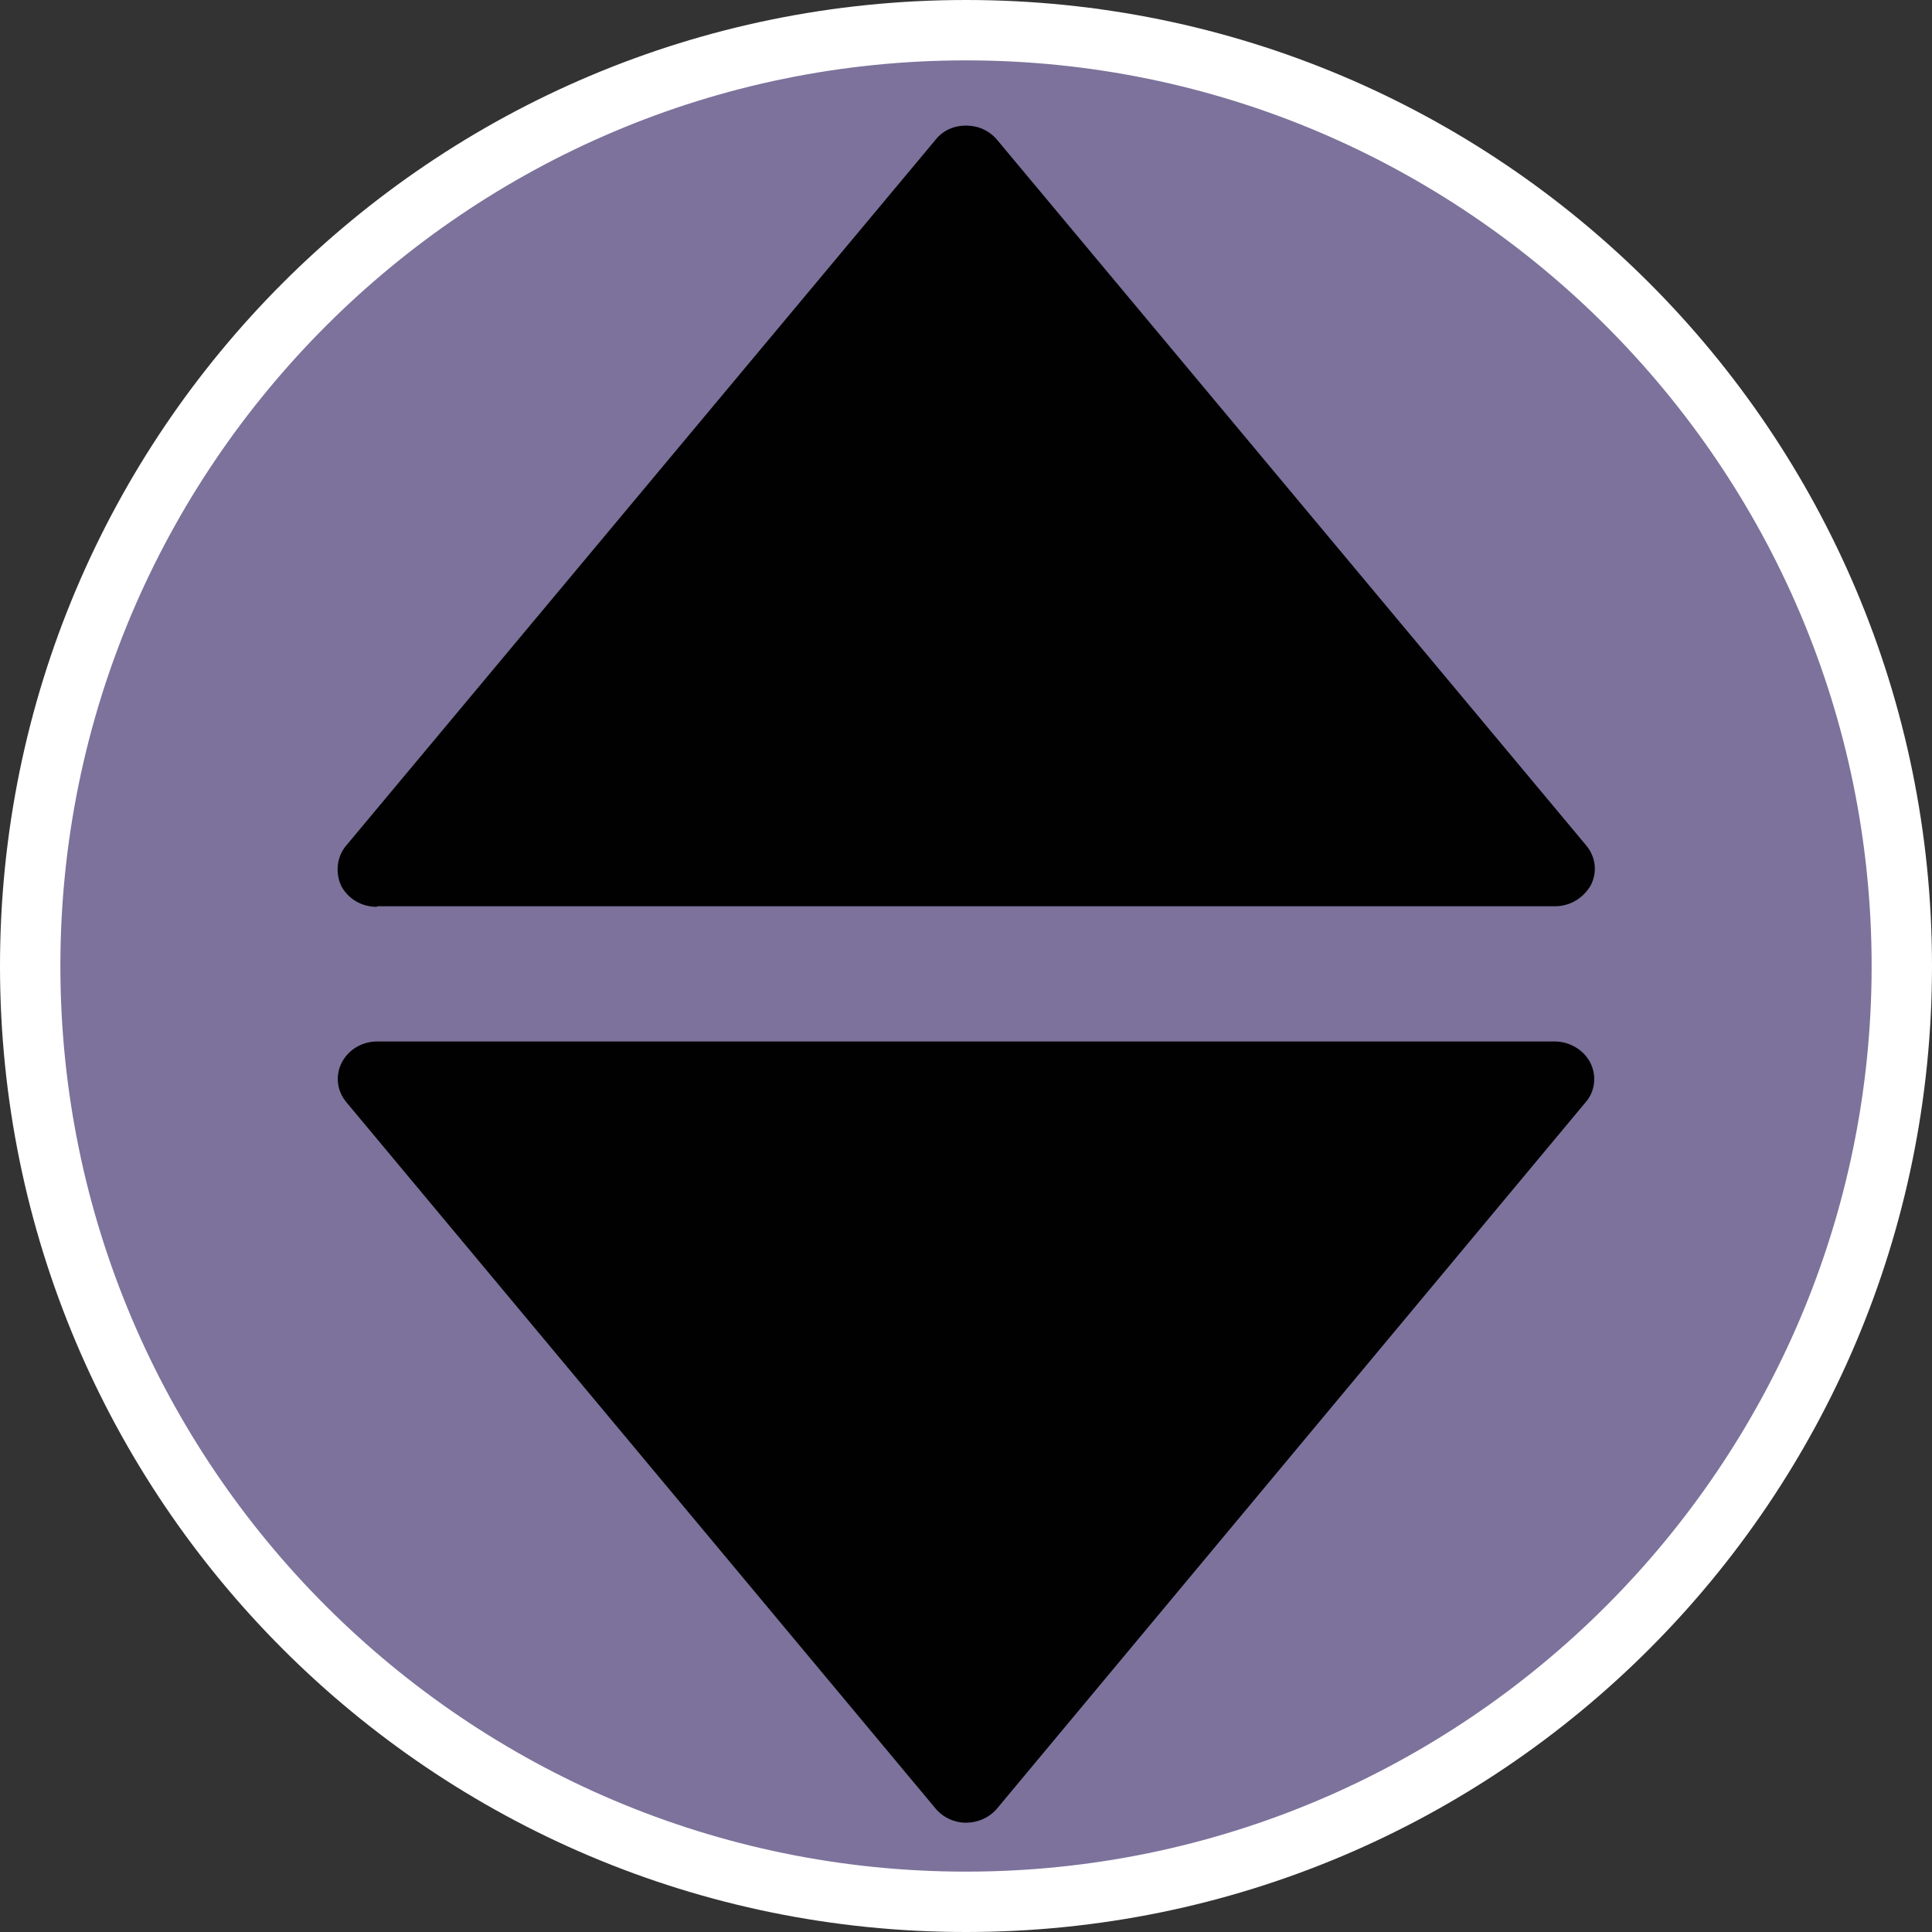 <?xml version="1.0" encoding="UTF-8"?>
<svg id="Warstwa_1" data-name="Warstwa 1" xmlns="http://www.w3.org/2000/svg" xmlns:xlink="http://www.w3.org/1999/xlink" viewBox="0 0 32 32">
  <rect x="0" y="0" width="32" height="32" fill="#333333" stroke="none"/>
  <defs>
    <style>
      .cls-1 {
        fill: #7c729b;
      }

      .cls-1, .cls-2, .cls-3, .cls-4 {
        stroke-width: 0px;
      }

      .cls-2 {
        fill: none;
      }

      .cls-3 {
        fill: #010101;
      }

      .cls-5 {
        clip-path: url(#clippath);
      }

      .cls-4 {
        fill: #fff;
      }
    </style>
    <clipPath id="clippath">
      <rect class="cls-2" x="5.5" y="16.64" width="21" height="13.55"/>
    </clipPath>
  </defs>
  <g>
    <path class="cls-1" d="M16,31.5C7.45,31.5.5,24.55.5,16S7.45.5,16,.5s15.5,6.95,15.5,15.5-6.95,15.5-15.5,15.5Z"/>
    <path class="cls-4" d="M16,1c8.27,0,15,6.73,15,15s-6.73,15-15,15S1,24.27,1,16,7.73,1,16,1M16,0C7.16,0,0,7.16,0,16s7.16,16,16,16,16-7.16,16-16S24.84,0,16,0h0Z"/>
  </g>
  <rect class="cls-2" x="4" y=".73" width="24" height="30.55"/>
  <rect class="cls-2" x="7.77" y="2.45" width="16.45" height="27.09"/>
  <rect class="cls-2" x="7.45" y="3.4" width="17.92" height="11.25"/>
  <path class="cls-3" d="M6.25,15.01h19.51c.25,0,.47-.14.59-.35.11-.22.08-.47-.08-.66L16.51,2.31c-.13-.15-.31-.23-.51-.23s-.38.08-.5.23L5.73,14.01c-.15.18-.18.44-.08.66.11.21.33.35.59.35h0Z"/>
  <g class="cls-5">
    <path class="cls-3" d="M25.75,17.25H6.25c-.26,0-.48.14-.59.35-.11.22-.08.47.08.66l9.76,11.7c.13.15.31.23.5.23s.38-.08.51-.23l9.75-11.7c.16-.18.19-.44.08-.66-.11-.21-.34-.35-.59-.35Z"/>
  </g>
</svg>